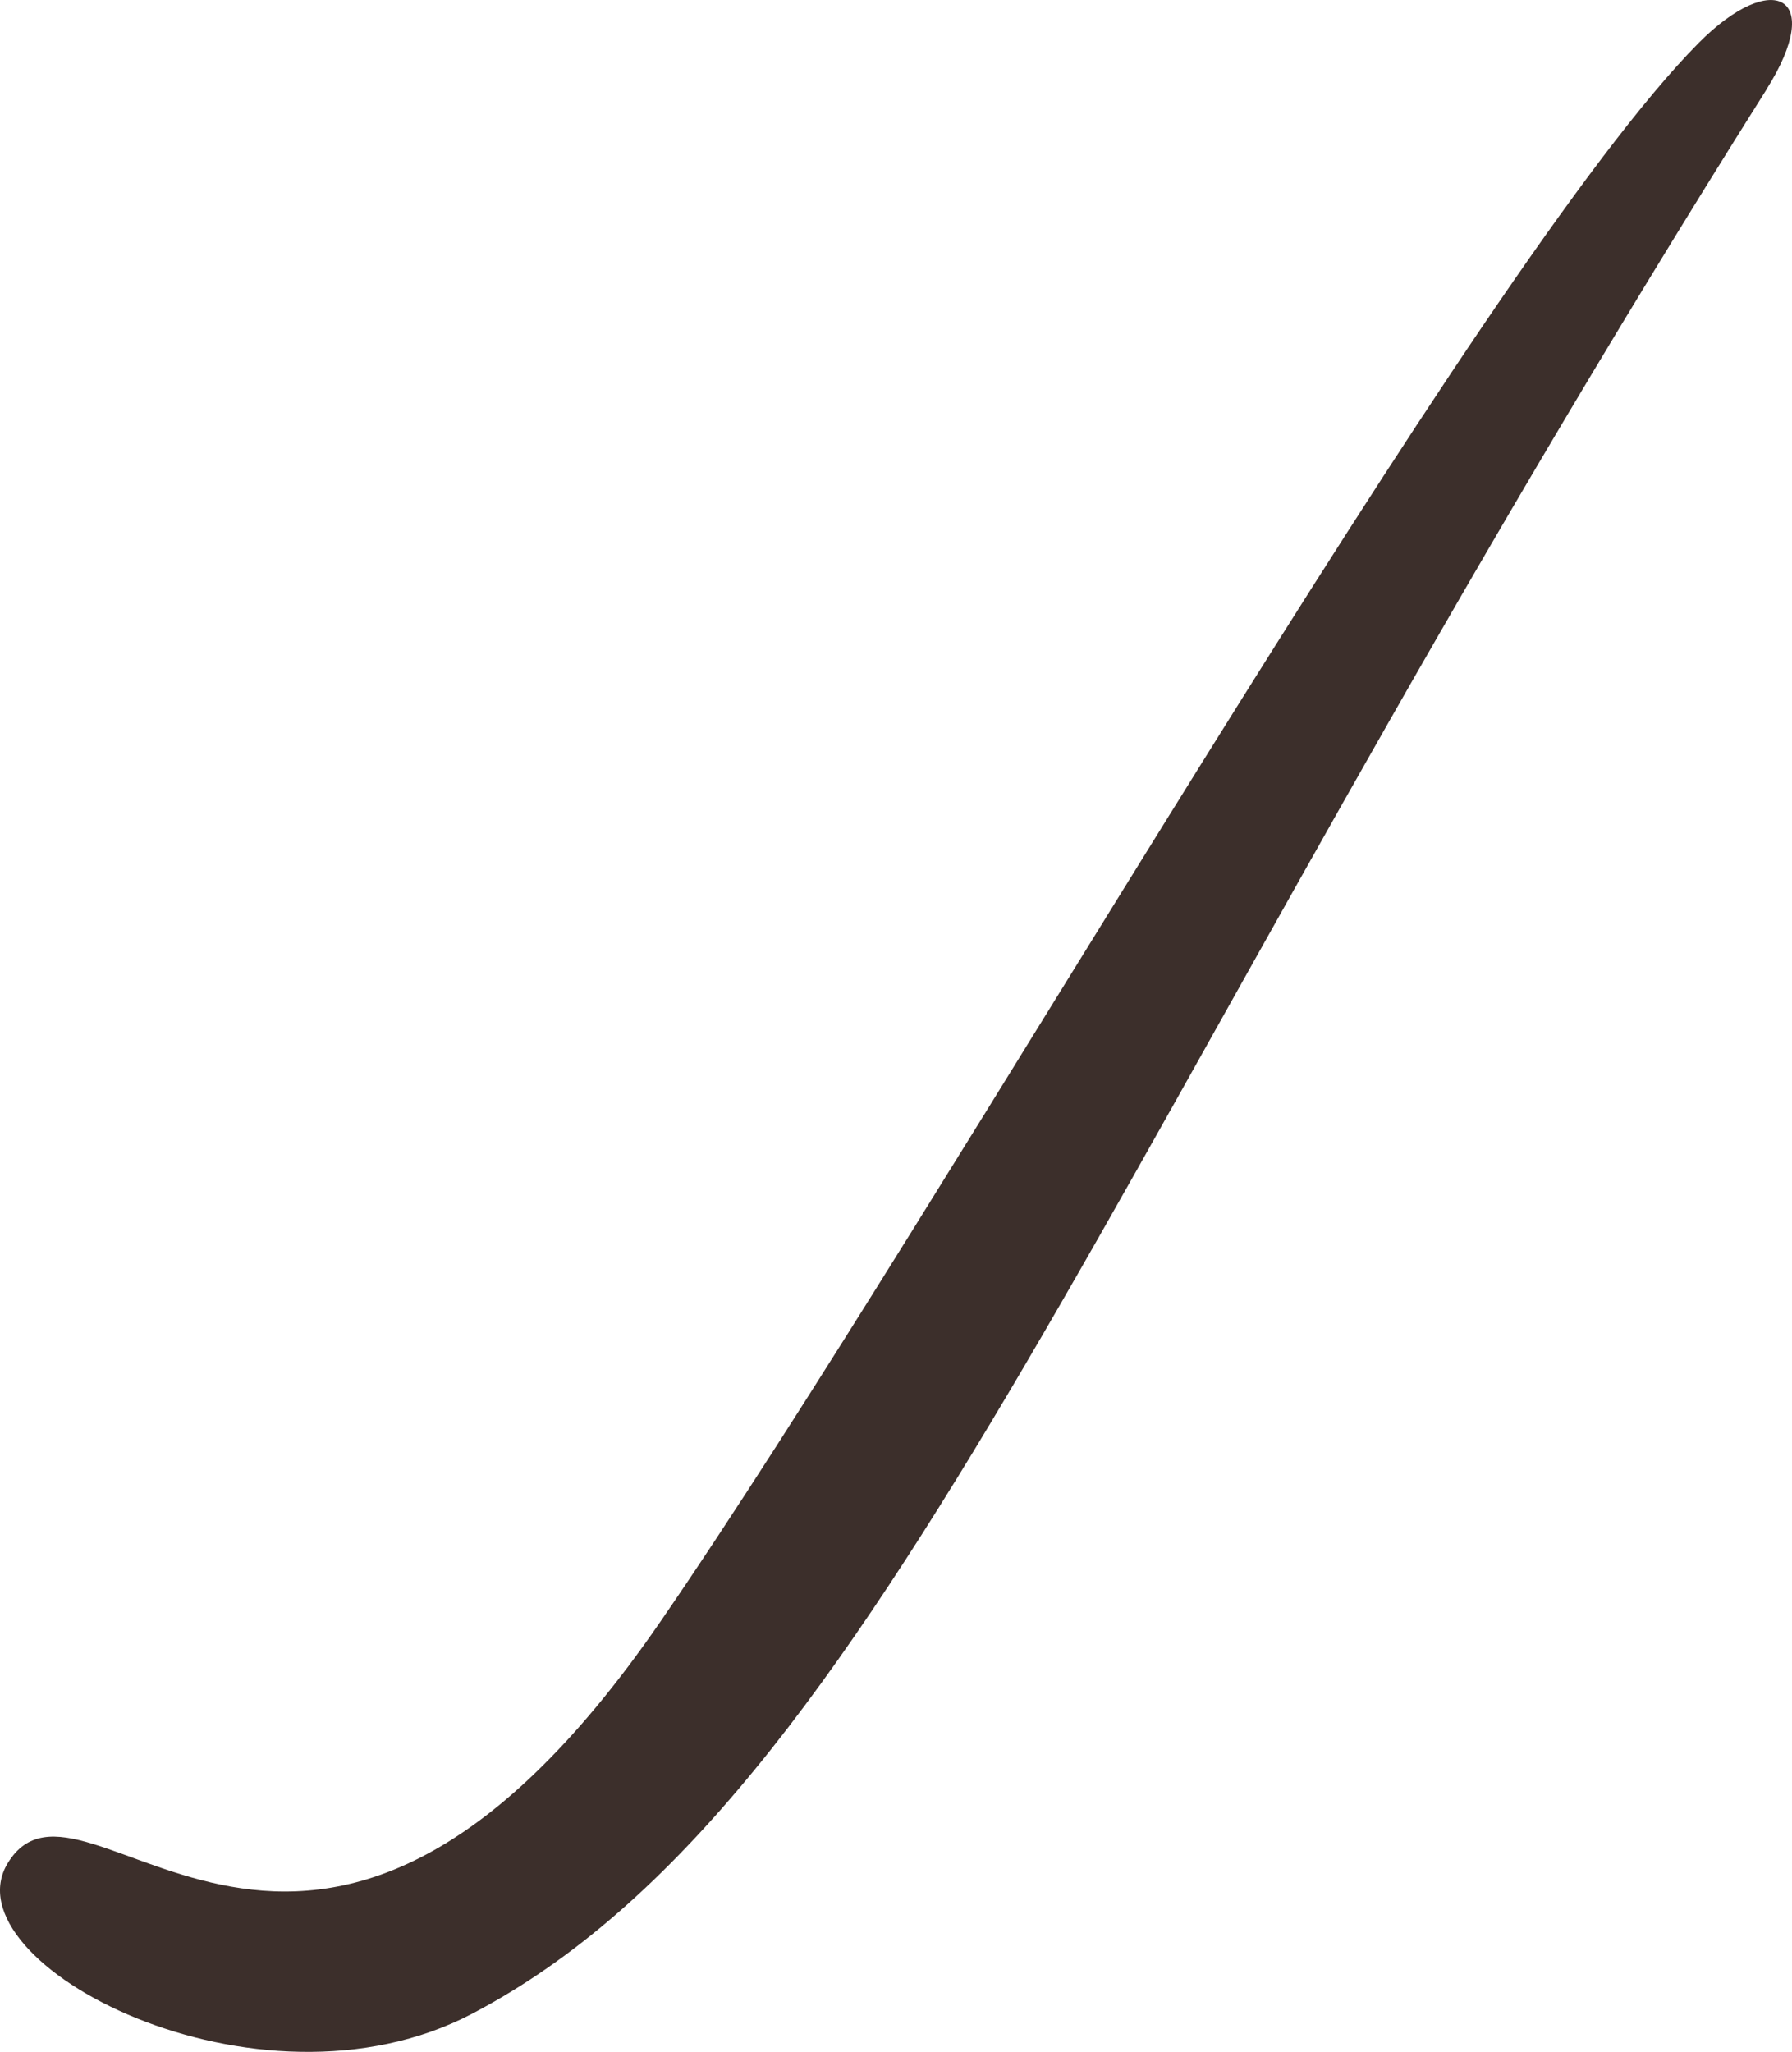 <?xml version="1.0" encoding="utf-8"?>
<svg xmlns="http://www.w3.org/2000/svg" fill="none" height="100%" overflow="visible" preserveAspectRatio="none" style="display: block;" viewBox="0 0 24.254 27.764" width="100%">
<path d="M23.909 1.211C14.97 15.392 11.952 24.328 6.392 27.247C3.479 28.775 -0.715 26.562 0.104 25.212C1.146 23.494 4.177 28.863 8.938 21.943C12.774 16.369 19.992 3.6 22.991 0.581C23.99 -0.424 24.713 -0.067 23.909 1.209V1.211Z" fill="#3C2F2B" id="vector"/>
</svg>